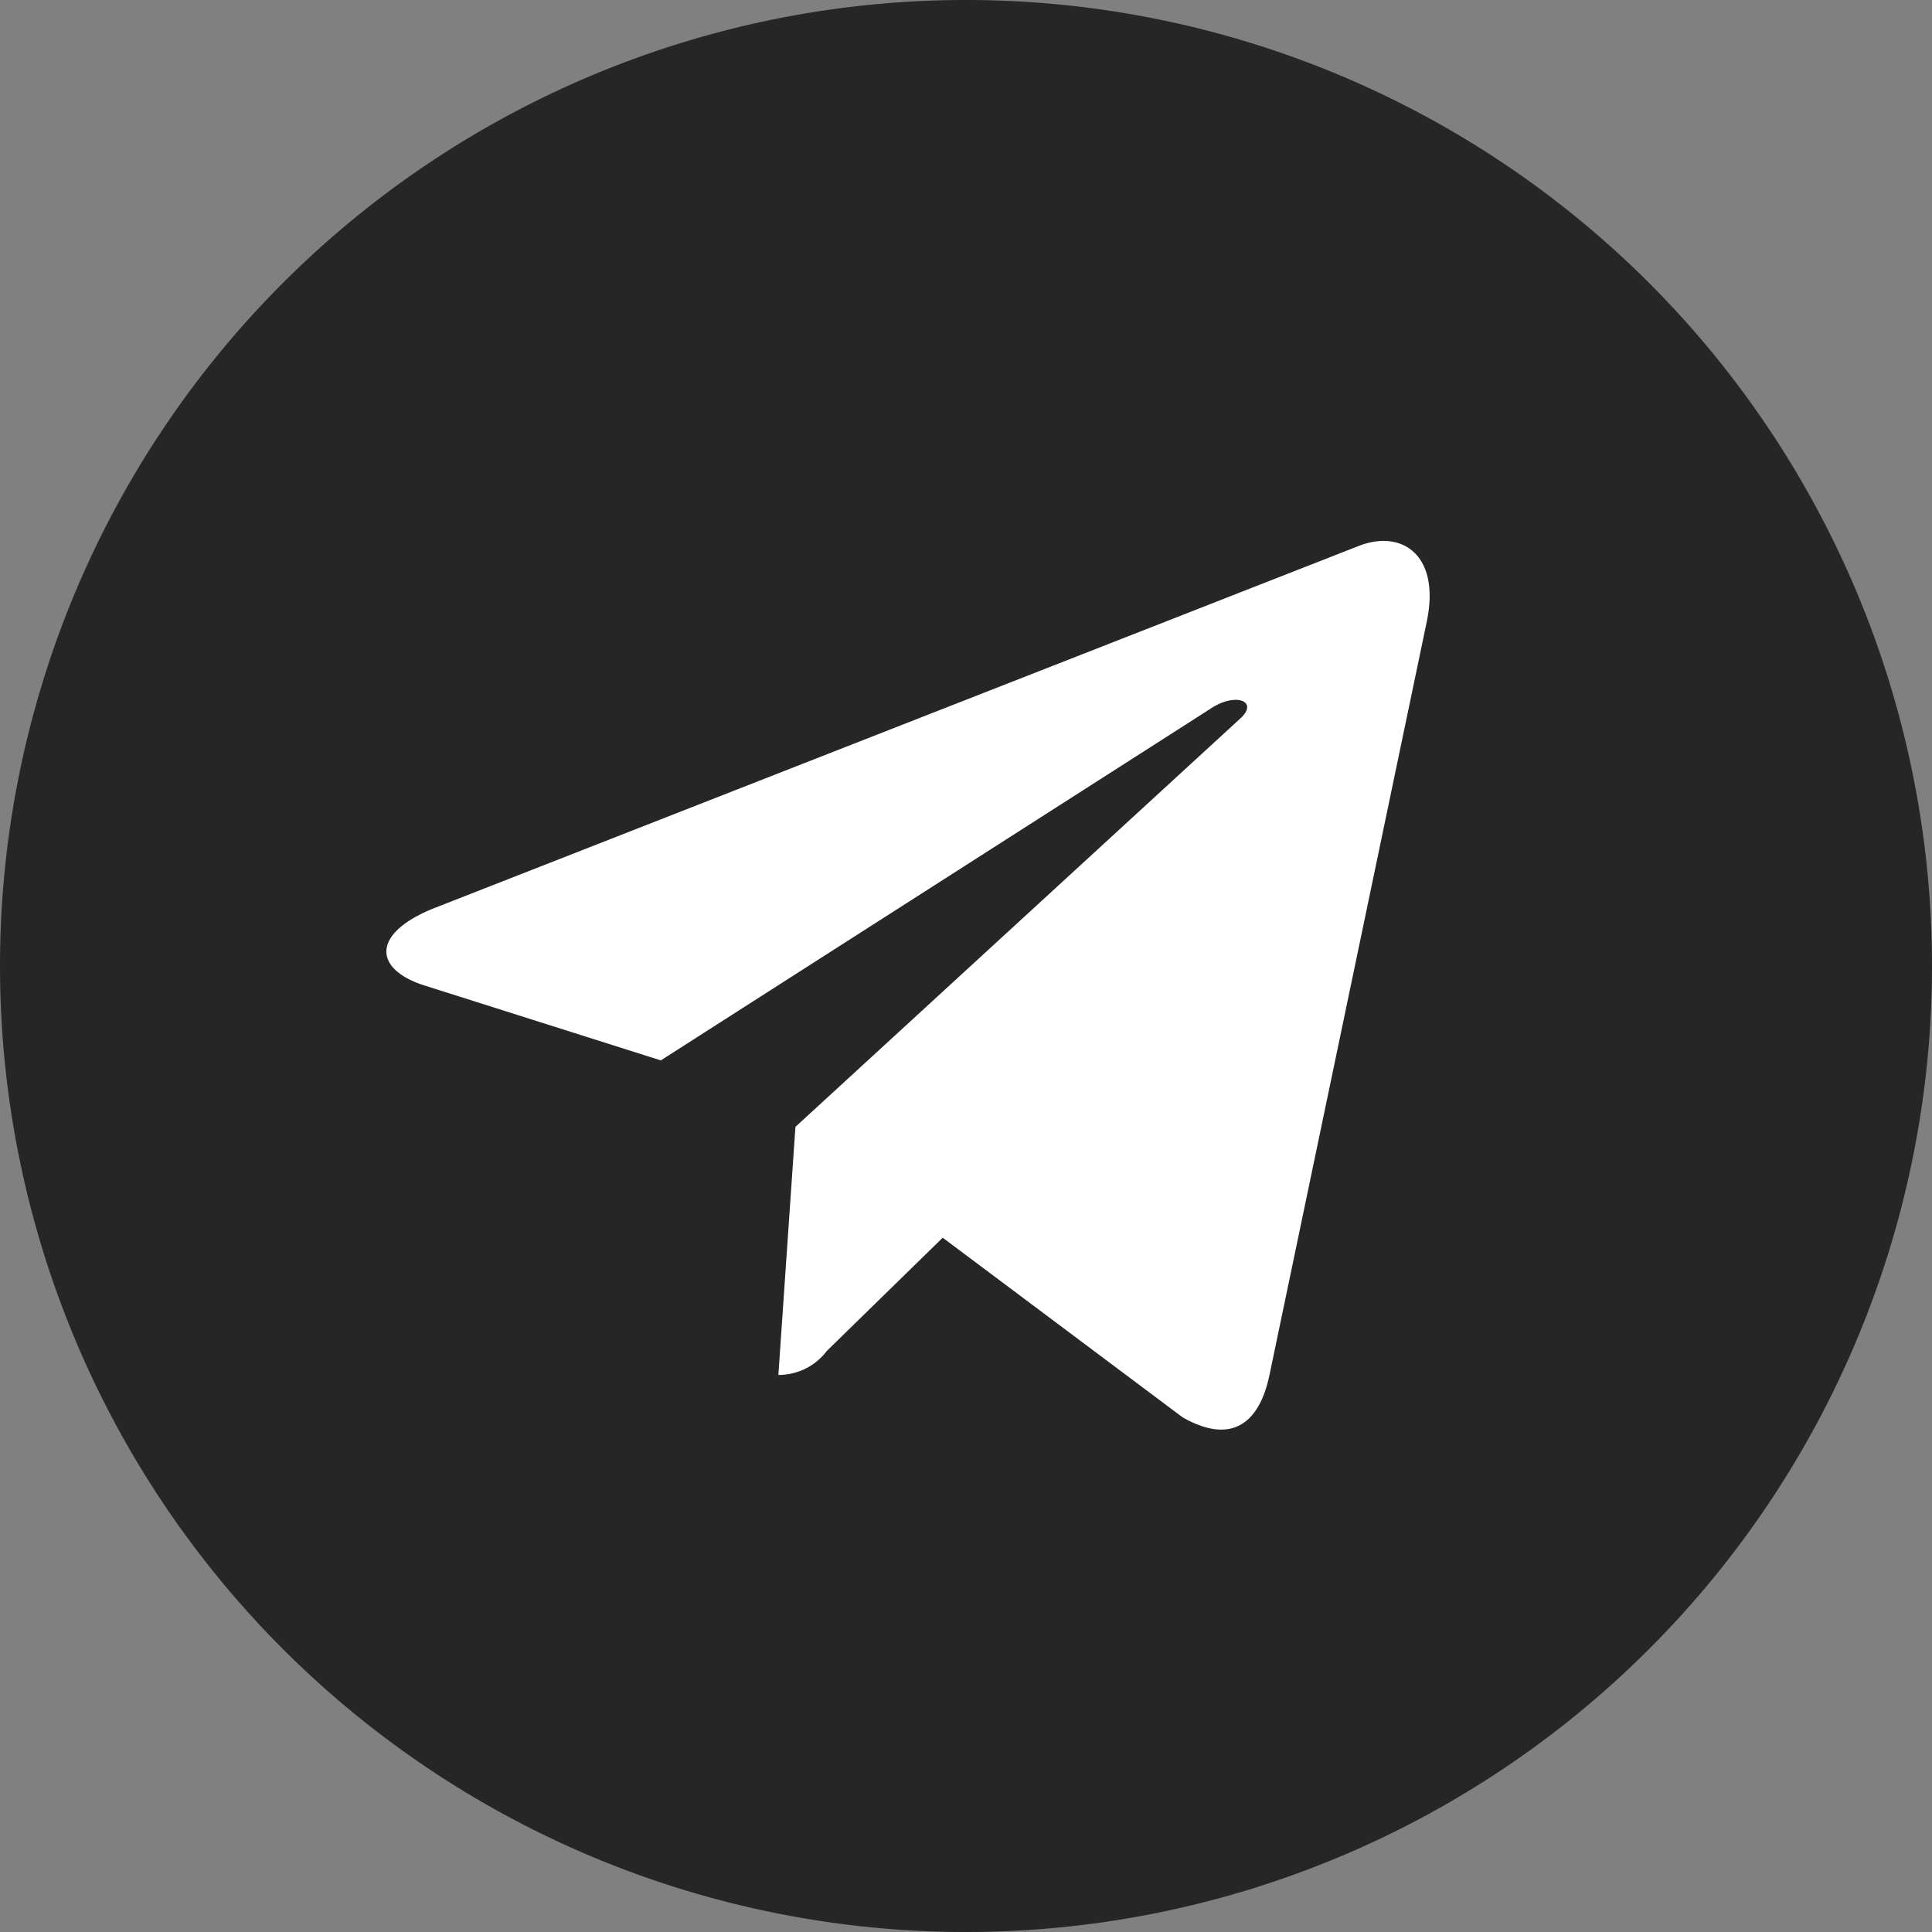 <?xml version="1.0" encoding="UTF-8"?> <svg xmlns="http://www.w3.org/2000/svg" width="35" height="35"><rect width="100%" height="100%" fill="#808080" stroke="none"/><path fill="#262626" d="M17.5 35A17.5 17.5 0 1 0 0 17.5 17.5 17.5 0 0 0 17.5 35Z"></path><path fill="#fff" d="M7.88 16.446 24.641 9.88c.778-.286 1.457.193 1.205 1.388l-2.852 13.66c-.211.969-.778 1.2-1.57.748l-4.346-3.254-2.1 2.052a1.09 1.09 0 0 1-.877.434l.309-4.494 8.055-7.394c.351-.314-.078-.49-.54-.178l-9.954 6.368-4.291-1.36c-.928-.301-.949-.95.2-1.404Z"></path></svg> 